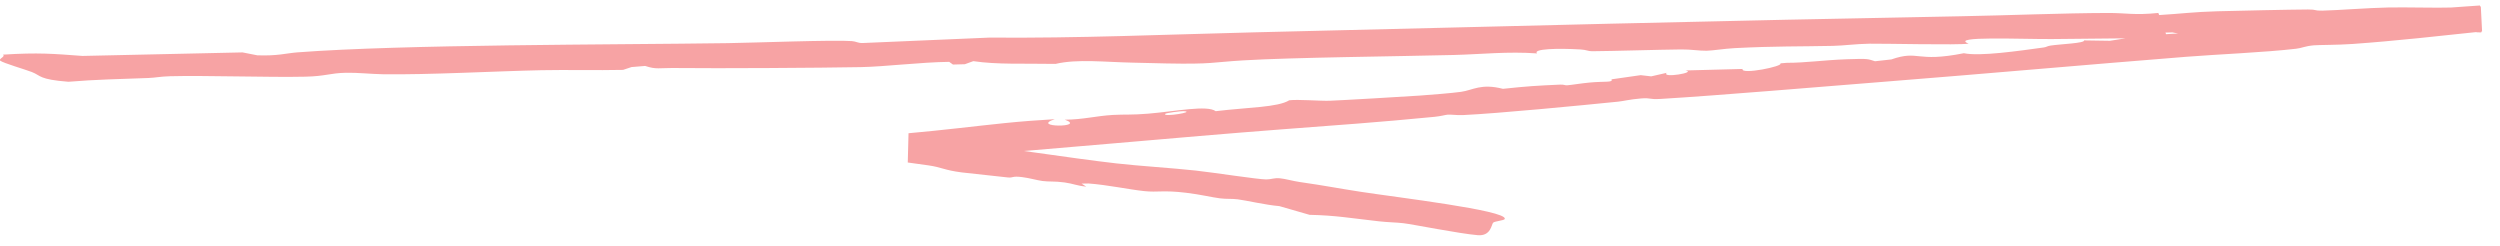 <svg width="132" height="13" viewBox="0 0 132 13" fill="none" xmlns="http://www.w3.org/2000/svg">
<path d="M67.575 9.413C67.867 9.44 68.268 9.559 68.61 9.608C70.044 9.815 70.57 9.931 71.865 10.13C73.786 10.425 79.513 11.104 79.454 11.55C79.454 11.55 79.454 11.55 79.454 11.55C79.453 11.555 79.452 11.559 79.451 11.563C79.419 11.646 78.921 11.674 78.836 11.76C78.751 11.847 78.722 12.476 78.026 12.418C77.019 12.331 74.639 11.85 74.104 11.786C73.738 11.742 73.281 11.739 72.813 11.686C71.304 11.517 70.522 11.371 69.145 11.343C68.614 11.19 68.082 11.036 67.55 10.883C66.838 10.826 65.779 10.576 65.349 10.524C64.995 10.482 64.78 10.518 64.412 10.472C63.999 10.421 63.375 10.267 62.624 10.178C61.392 10.03 61.151 10.168 60.411 10.09C59.643 10.01 58.465 9.76 57.481 9.688C57.356 9.69 57.231 9.692 57.106 9.694C57.189 9.748 57.271 9.801 57.353 9.854C56.859 9.808 56.659 9.694 56.207 9.633C55.676 9.56 55.394 9.604 55.036 9.556C54.743 9.516 54.355 9.399 53.974 9.352C53.42 9.283 53.528 9.393 53.228 9.371C53.108 9.362 50.902 9.119 50.778 9.103C49.834 8.981 49.769 8.842 49.019 8.731C48.657 8.677 48.294 8.627 47.93 8.58L47.97 7.035C49.712 6.883 51.456 6.663 53.057 6.499C53.922 6.41 54.827 6.343 55.693 6.293C54.359 6.734 57.392 6.742 56.223 6.32C57.19 6.315 57.861 6.12 58.774 6.068C59.364 6.035 59.778 6.073 60.62 6.002C62.113 5.876 63.73 5.539 64.189 5.87C65.937 5.662 67.467 5.67 68.072 5.295C68.522 5.238 69.697 5.336 70.206 5.32C70.687 5.305 74.374 5.09 74.976 5.046C75.578 5.001 76.632 4.92 77.137 4.85C77.771 4.763 78.189 4.391 79.355 4.69C80.67 4.55 81.141 4.523 82.371 4.468C82.594 4.458 82.624 4.514 82.753 4.503C83.02 4.481 83.471 4.401 83.948 4.357C84.731 4.284 85.189 4.369 85.086 4.189C85.601 4.116 86.115 4.042 86.629 3.968C86.814 3.989 86.998 4.01 87.183 4.032C87.456 3.97 87.729 3.908 88.002 3.845C87.7 4.143 89.632 3.824 88.988 3.72C89.995 3.694 91.001 3.667 92.008 3.641C91.894 3.961 94.212 3.496 94.001 3.345C94.116 3.336 94.23 3.327 94.345 3.317C95.356 3.317 96.272 3.174 97.501 3.129C98.729 3.083 98.616 3.123 99 3.234C99.287 3.202 99.575 3.17 99.862 3.138C101.341 2.626 101.129 3.32 103.692 2.81C104.539 2.986 106.566 2.691 107.911 2.506C108.068 2.485 108.067 2.437 108.275 2.405C108.784 2.328 110.095 2.282 110.038 2.133C110.494 2.14 110.95 2.147 111.405 2.154C111.773 2.096 112.14 2.038 112.507 1.979C112.502 1.932 112.496 1.884 112.49 1.837C113.248 1.938 114.412 1.78 114.992 1.771C115.108 1.77 115.138 1.834 115.496 1.822C115.915 1.809 116.691 1.726 117.189 1.706C117.376 1.617 117.564 1.528 117.751 1.44C118.636 1.327 118.965 1.494 119.488 1.466C119.582 1.461 121.295 1.306 121.387 1.295C122.141 1.2 121.913 1.054 124.103 0.909C124.493 0.884 124.813 0.915 125.165 0.888C125.787 0.841 127.65 0.559 127.788 0.428C128.476 0.506 130.171 0.331 130.942 0.29L131.014 1.712C130.927 1.711 130.851 1.709 130.79 1.706C130.61 1.696 130.568 1.602 130.014 1.593C129.565 1.586 128.412 1.685 127.843 1.683C127.239 1.682 127.022 1.606 126.751 1.606C126.495 1.606 126.261 1.675 125.913 1.681C124.826 1.701 123.839 1.617 122.98 1.632C121.737 1.654 120.643 1.867 119.605 1.972C119.347 1.965 119.092 1.929 118.822 1.934C115.475 1.995 111.698 2.035 108.34 2.062C106.781 2.074 102.901 1.893 103.944 2.304C103.404 2.391 99.462 2.295 98.713 2.307C97.964 2.32 97.372 2.409 96.783 2.422C95.007 2.461 93.755 2.43 91.594 2.541C91.036 2.57 90.44 2.673 90.109 2.679C89.71 2.685 89.28 2.605 88.764 2.61C87.534 2.622 85.242 2.697 84.061 2.705C83.846 2.706 83.769 2.63 83.46 2.612C82.258 2.54 80.913 2.576 81.156 2.82C79.615 2.709 78.195 2.866 76.769 2.903C73.756 2.979 68.264 3.031 65.641 3.188C63.986 3.287 64.031 3.398 61.592 3.35C61.05 3.34 60.511 3.322 59.854 3.309C58.315 3.28 56.899 3.102 55.732 3.374C54.022 3.344 52.662 3.417 51.39 3.229C51.242 3.283 51.093 3.337 50.945 3.391C50.736 3.397 50.526 3.402 50.317 3.408C50.25 3.36 50.184 3.313 50.118 3.266C48.617 3.283 46.717 3.521 45.447 3.544C43.317 3.585 37.831 3.617 35.81 3.592C34.737 3.578 34.682 3.683 34.063 3.482C33.824 3.501 33.585 3.521 33.345 3.541C33.196 3.591 33.047 3.641 32.898 3.69C31.522 3.72 29.89 3.68 28.579 3.707C26.192 3.756 22.609 3.956 20.209 3.92C19.608 3.91 18.854 3.829 18.266 3.842C17.409 3.86 17.204 4.025 16.116 4.049C14.242 4.092 10.749 3.975 8.978 4.025C8.452 4.04 8.207 4.104 7.844 4.118C6.321 4.176 5.071 4.196 3.612 4.317C2.041 4.195 2.172 3.994 1.682 3.803C1.311 3.66 0.174 3.332 0.011 3.203C-0.103 3.112 0.315 2.984 0.155 2.885C2.032 2.766 2.824 2.84 4.352 2.953C7.17 2.891 9.987 2.829 12.805 2.767C13.062 2.818 13.32 2.869 13.578 2.919C13.578 2.919 13.578 2.92 13.578 2.92C14.661 2.962 15.117 2.809 15.7 2.765C21.28 2.341 32.282 2.366 38.433 2.278C39.759 2.259 44.069 2.097 44.98 2.17C45.216 2.189 45.283 2.274 45.534 2.272C47.771 2.176 50.008 2.081 52.245 1.985C56.85 2.026 61.606 1.821 66.243 1.707C78.789 1.401 91.21 1.084 103.552 0.858C105.937 0.815 108.962 0.69 111.298 0.685C112.273 0.682 112.682 0.813 113.96 0.684C113.974 0.721 113.988 0.758 114.003 0.795C115.119 0.728 115.831 0.629 117.084 0.595C118.138 0.567 120.929 0.505 121.861 0.501C122.345 0.498 122.166 0.572 122.617 0.562C123.389 0.546 125.035 0.416 126.1 0.395C127.065 0.376 128.692 0.424 129.434 0.397C129.943 0.379 130.462 0.358 130.987 0.336L131.054 1.662C128.84 1.895 126.509 2.159 124.212 2.322C123.427 2.377 122.412 2.37 122.166 2.393C121.687 2.437 121.552 2.537 121.231 2.574C119.599 2.765 117.041 2.871 115.437 2.998C110.211 3.413 104.679 3.906 99.476 4.317C96.188 4.577 90.728 5.04 87.688 5.223C87.032 5.263 87.199 5.153 86.65 5.198C86.04 5.248 85.716 5.34 85.431 5.368C83.464 5.567 79.119 5.989 77.253 6.076C76.897 6.092 76.634 6.038 76.422 6.056C76.314 6.065 76.076 6.136 75.739 6.169C72.766 6.459 70.593 6.608 67.674 6.83C62.085 7.255 55.619 7.881 49.746 8.312C49.062 8.362 48.49 8.363 48.078 8.356L48.106 7.266C48.456 7.348 48.685 7.411 48.769 7.422C49.161 7.471 49.426 7.405 50.224 7.487C52.877 7.76 56.422 8.341 58.942 8.627C60.187 8.769 61.911 8.871 63.136 9.006C64.115 9.114 66.414 9.472 66.854 9.474C67.121 9.476 67.258 9.385 67.575 9.413ZM61.523 6.012C61.363 6.199 63.188 5.905 62.491 5.869C62.334 5.861 61.565 5.963 61.523 6.012ZM114.336 1.72C114.354 1.77 114.372 1.819 114.39 1.868C114.632 1.842 114.873 1.817 115.115 1.792C114.978 1.765 114.842 1.738 114.705 1.711C114.582 1.714 114.459 1.717 114.336 1.72Z" fill="#F7A3A4"/>
</svg>

